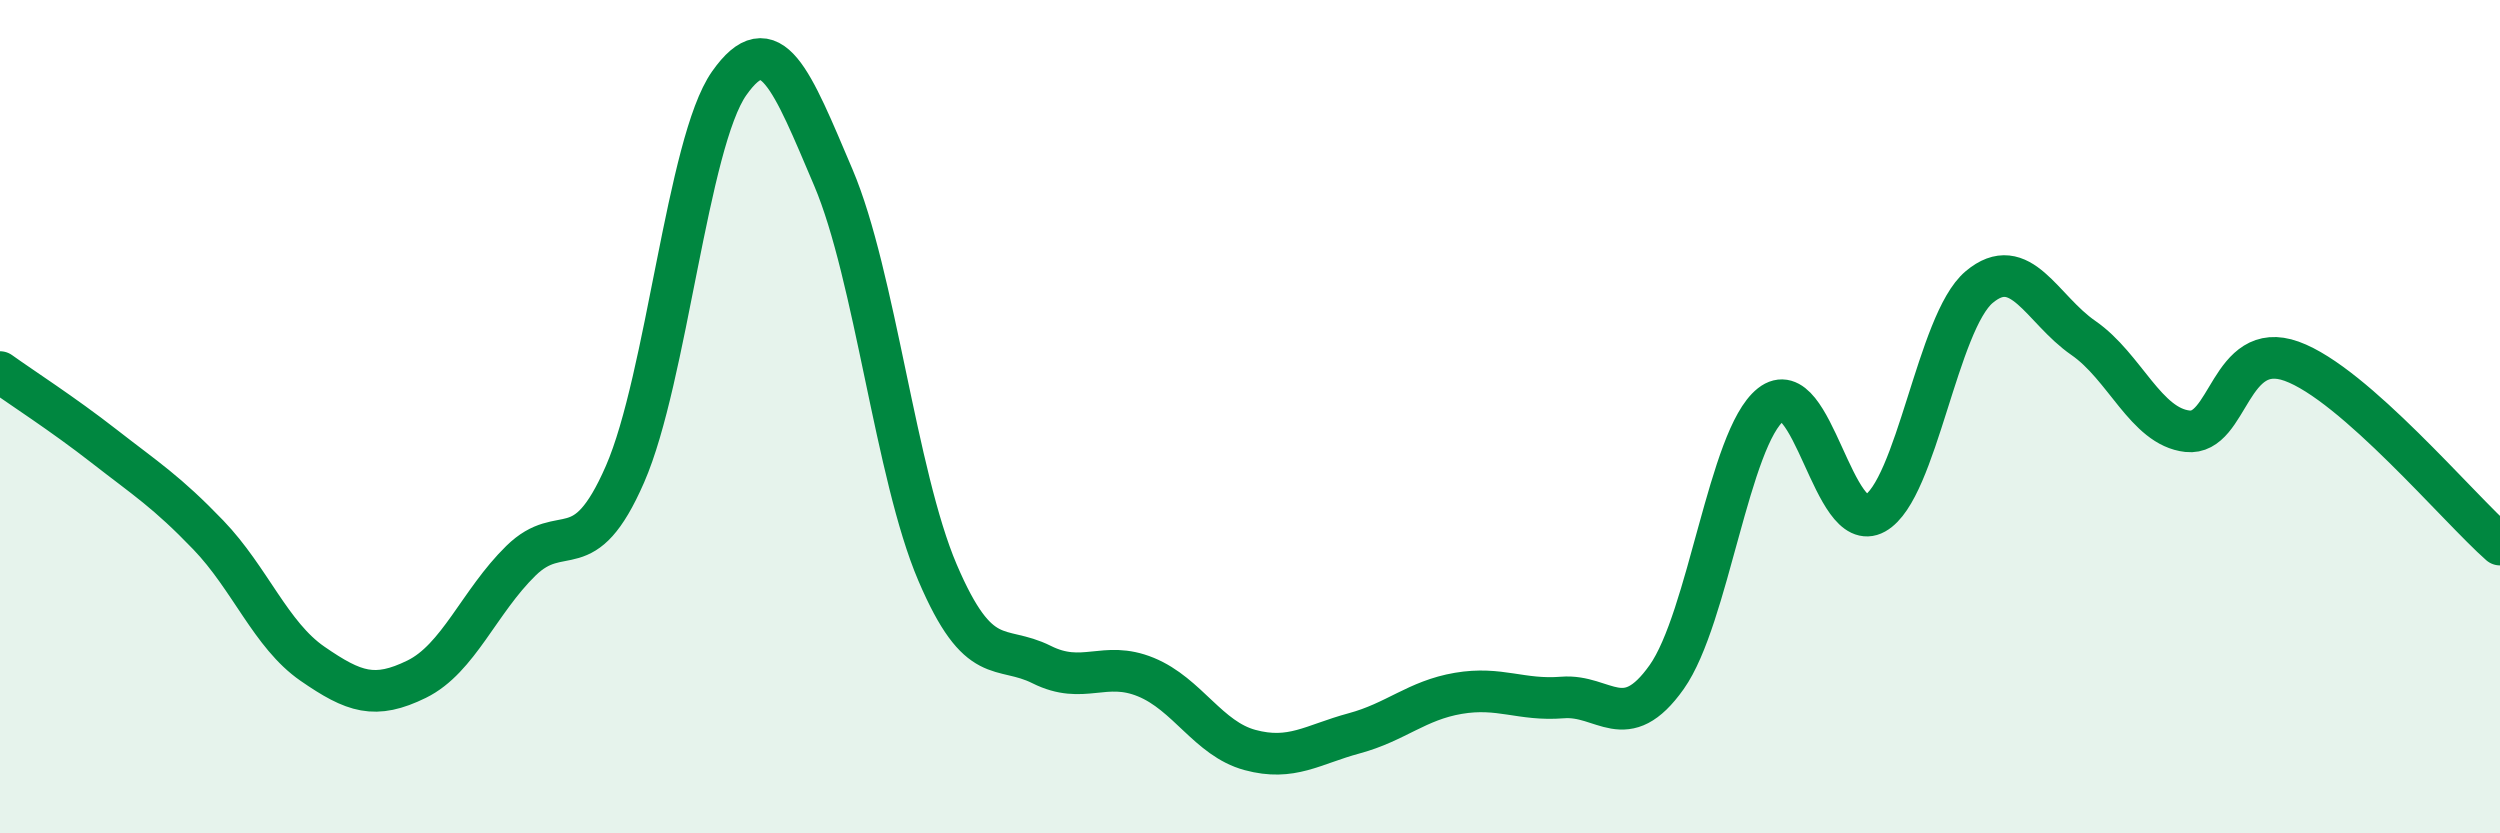 
    <svg width="60" height="20" viewBox="0 0 60 20" xmlns="http://www.w3.org/2000/svg">
      <path
        d="M 0,8.93 C 0.5,9.29 1.5,9.93 2.5,10.71 C 3.5,11.49 4,11.8 5,12.84 C 6,13.88 6.5,15.24 7.5,15.93 C 8.5,16.62 9,16.79 10,16.3 C 11,15.81 11.5,14.44 12.5,13.46 C 13.5,12.48 14,13.67 15,11.38 C 16,9.09 16.5,3.42 17.5,2 C 18.5,0.58 19,1.91 20,4.26 C 21,6.61 21.5,11.4 22.5,13.74 C 23.5,16.08 24,15.45 25,15.95 C 26,16.45 26.5,15.84 27.5,16.25 C 28.5,16.66 29,17.73 30,18 C 31,18.27 31.5,17.87 32.5,17.6 C 33.5,17.33 34,16.81 35,16.64 C 36,16.47 36.5,16.82 37.5,16.74 C 38.5,16.66 39,17.66 40,16.25 C 41,14.84 41.5,10.5 42.5,9.71 C 43.5,8.92 44,12.88 45,12.32 C 46,11.76 46.5,7.73 47.5,6.89 C 48.5,6.05 49,7.42 50,8.11 C 51,8.8 51.5,10.24 52.5,10.35 C 53.5,10.46 53.5,8.13 55,8.67 C 56.5,9.21 59,12.19 60,13.07L60 20L0 20Z"
        fill="#008740"
        opacity="0.1"
        stroke-linecap="round"
        stroke-linejoin="round"
      />
      <path
        d="M 0,8.93 C 0.5,9.29 1.5,9.93 2.5,10.71 C 3.5,11.49 4,11.8 5,12.84 C 6,13.88 6.5,15.24 7.5,15.93 C 8.5,16.62 9,16.79 10,16.3 C 11,15.81 11.5,14.44 12.5,13.46 C 13.5,12.48 14,13.67 15,11.38 C 16,9.09 16.5,3.42 17.5,2 C 18.5,0.58 19,1.91 20,4.26 C 21,6.61 21.5,11.4 22.5,13.74 C 23.5,16.08 24,15.45 25,15.95 C 26,16.45 26.5,15.84 27.5,16.25 C 28.5,16.66 29,17.73 30,18 C 31,18.27 31.5,17.87 32.5,17.6 C 33.5,17.33 34,16.81 35,16.64 C 36,16.47 36.5,16.82 37.5,16.74 C 38.5,16.66 39,17.66 40,16.25 C 41,14.84 41.5,10.5 42.5,9.71 C 43.5,8.92 44,12.88 45,12.32 C 46,11.76 46.5,7.73 47.5,6.89 C 48.5,6.05 49,7.42 50,8.11 C 51,8.8 51.5,10.24 52.5,10.35 C 53.5,10.46 53.5,8.13 55,8.67 C 56.5,9.21 59,12.19 60,13.07"
        stroke="#008740"
        stroke-width="1"
        fill="none"
        stroke-linecap="round"
        stroke-linejoin="round"
      />
    </svg>
  